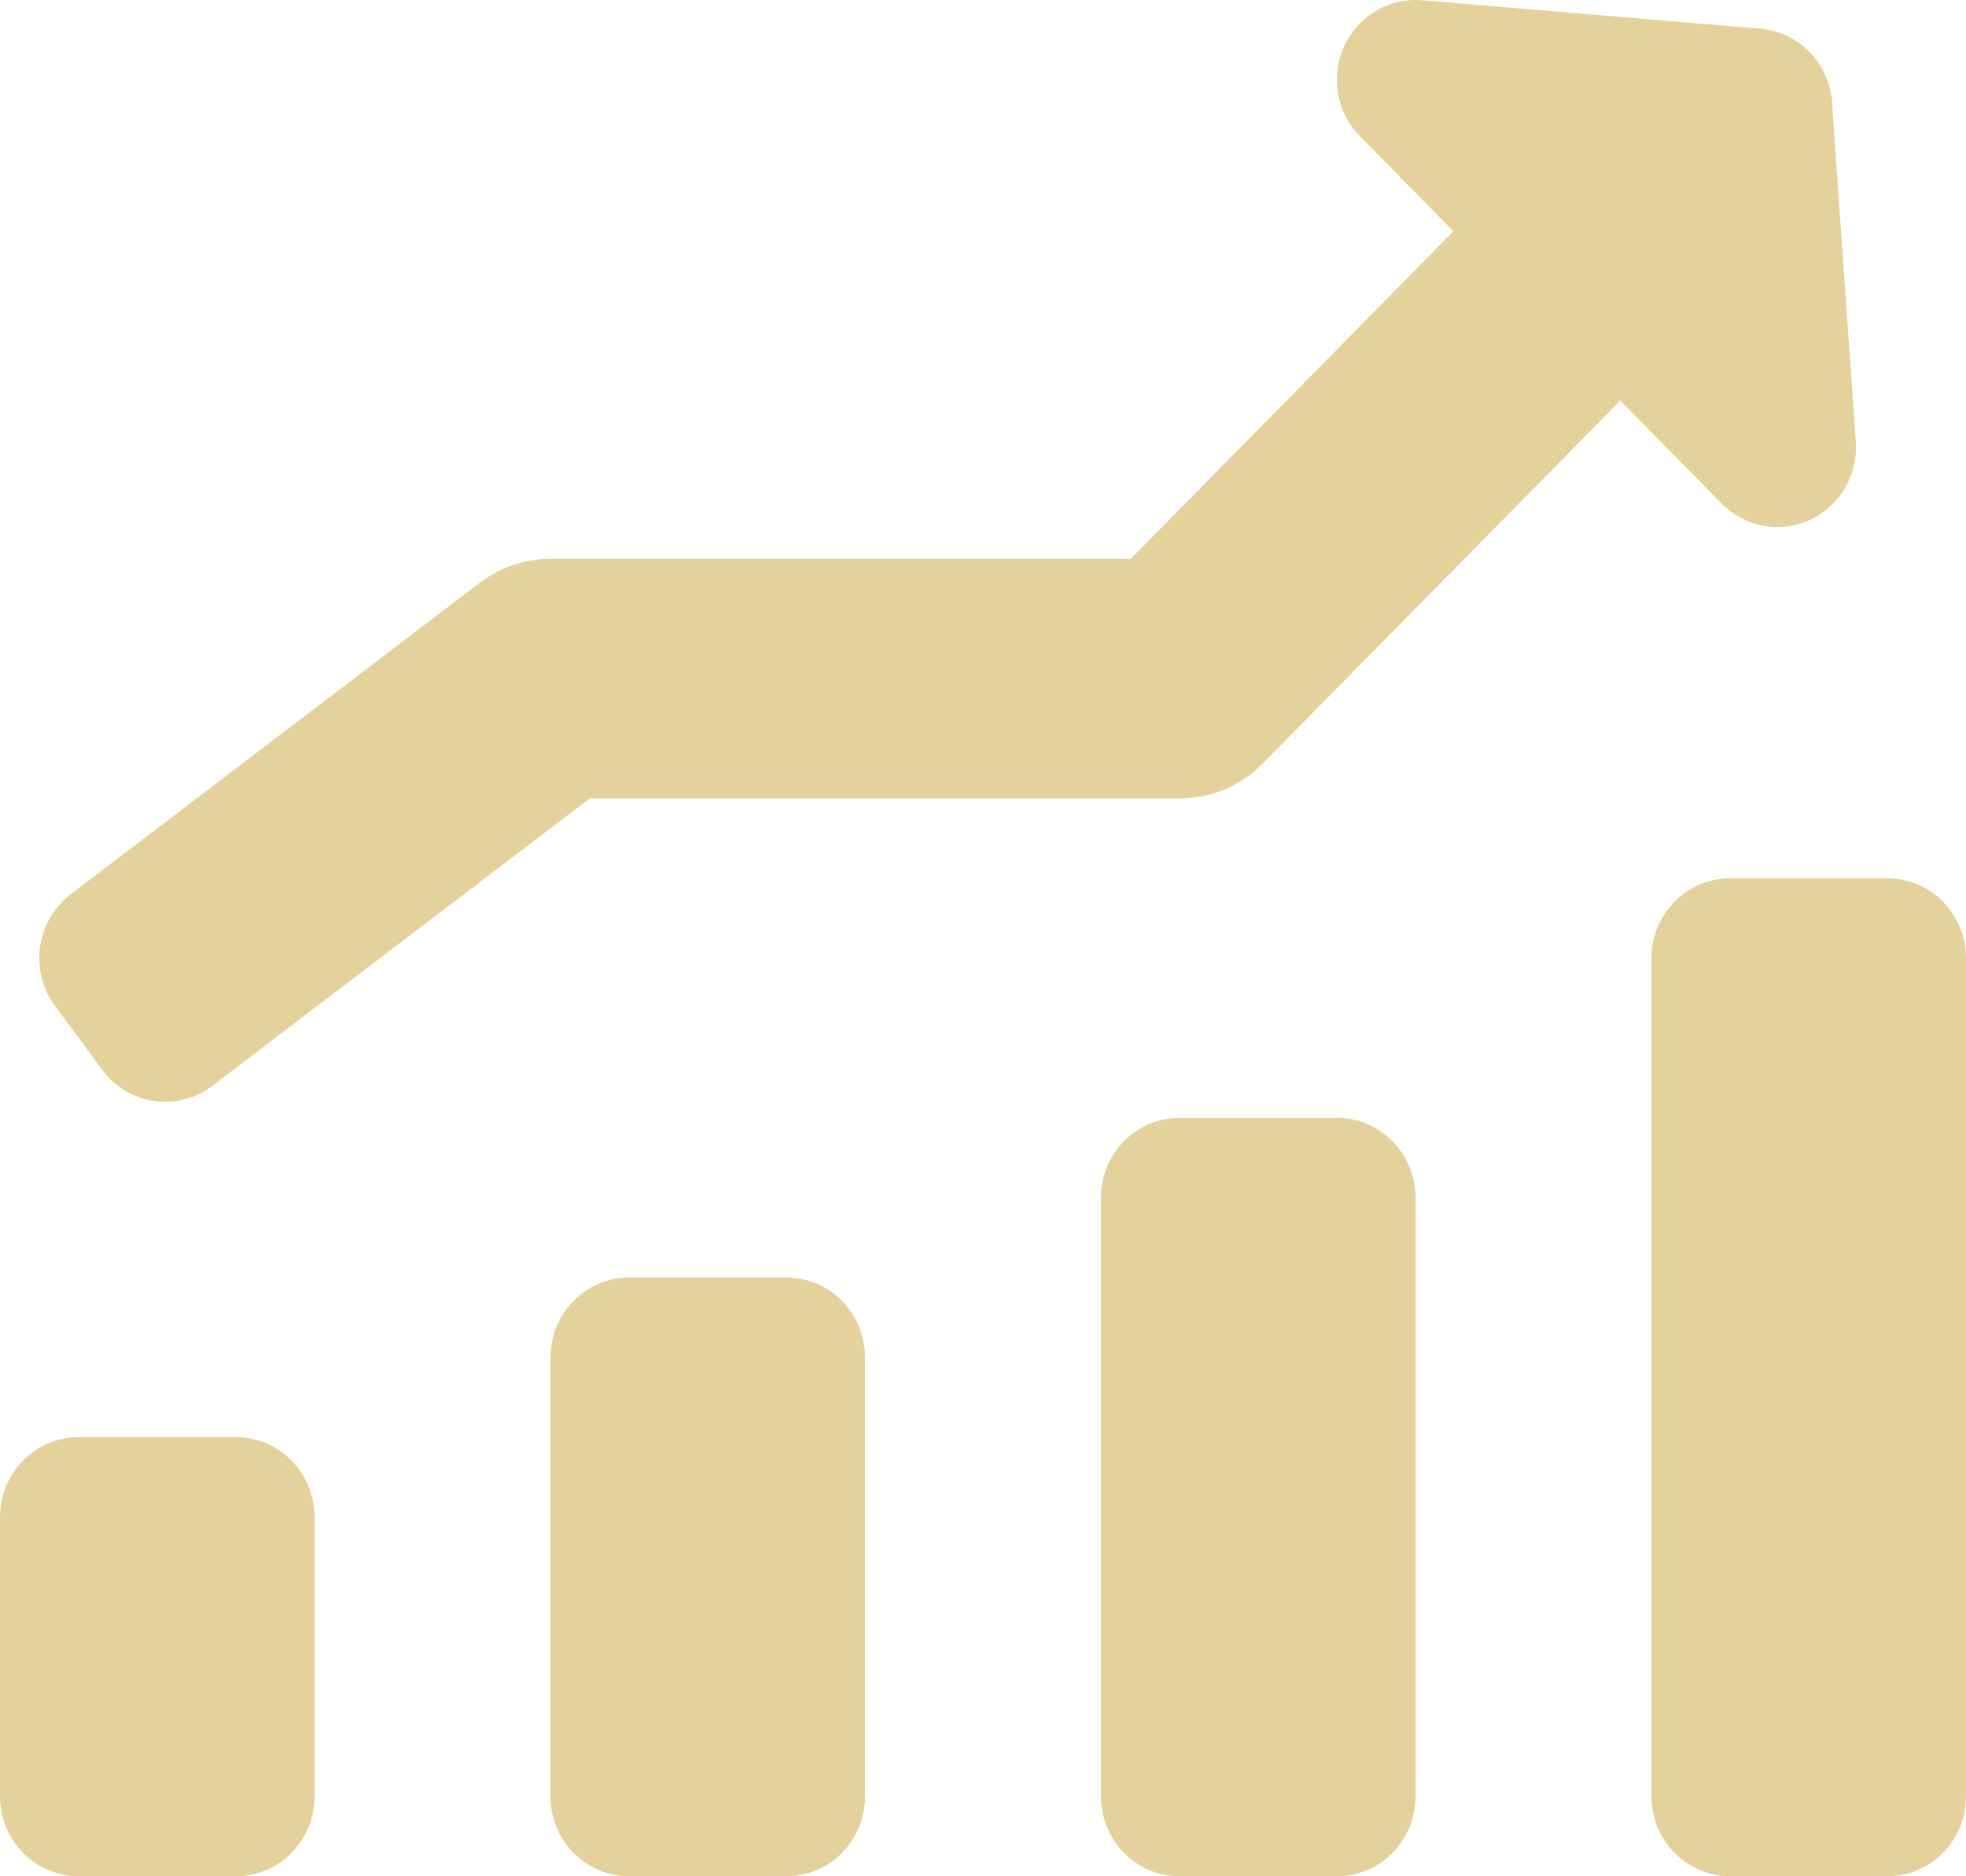 <?xml version="1.0" encoding="UTF-8"?> <svg xmlns="http://www.w3.org/2000/svg" width="22" height="21" viewBox="0 0 22 21" fill="none"> <path fill-rule="evenodd" clip-rule="evenodd" d="M3.52 16.979C3.52 16.742 3.427 16.515 3.262 16.347C3.097 16.179 2.873 16.085 2.64 16.085C2.102 16.085 1.418 16.085 0.88 16.085C0.647 16.085 0.423 16.179 0.258 16.347C0.093 16.515 0 16.742 0 16.979C0 17.866 0 19.219 0 20.106C0 20.343 0.093 20.571 0.258 20.738C0.423 20.906 0.647 21 0.88 21C1.418 21 2.102 21 2.64 21C2.873 21 3.097 20.906 3.262 20.738C3.427 20.571 3.52 20.343 3.52 20.106C3.52 19.219 3.52 17.866 3.52 16.979Z" fill="url(#paint0_radial_1_425)"></path> <path fill-rule="evenodd" clip-rule="evenodd" d="M9.68 15.191C9.68 14.955 9.587 14.727 9.422 14.56C9.257 14.392 9.033 14.298 8.8 14.298C8.262 14.298 7.578 14.298 7.04 14.298C6.807 14.298 6.583 14.392 6.418 14.56C6.253 14.727 6.16 14.955 6.16 15.191C6.16 16.474 6.16 18.824 6.16 20.106C6.16 20.343 6.253 20.571 6.418 20.738C6.583 20.906 6.807 21 7.04 21C7.578 21 8.262 21 8.8 21C9.033 21 9.257 20.906 9.422 20.738C9.587 20.571 9.68 20.343 9.68 20.106C9.68 18.824 9.68 16.474 9.68 15.191Z" fill="url(#paint1_radial_1_425)"></path> <path fill-rule="evenodd" clip-rule="evenodd" d="M15.84 13.404C15.84 12.911 15.446 12.511 14.96 12.511C14.422 12.511 13.738 12.511 13.2 12.511C12.714 12.511 12.32 12.911 12.32 13.404C12.32 15.035 12.32 18.476 12.32 20.106C12.32 20.6 12.714 21 13.2 21C13.738 21 14.422 21 14.96 21C15.446 21 15.84 20.6 15.84 20.106C15.84 18.476 15.84 15.035 15.84 13.404Z" fill="url(#paint2_radial_1_425)"></path> <path fill-rule="evenodd" clip-rule="evenodd" d="M22 10.723C22 10.487 21.907 10.259 21.742 10.092C21.577 9.924 21.353 9.83 21.12 9.83C20.582 9.83 19.898 9.83 19.36 9.83C19.127 9.83 18.903 9.924 18.738 10.092C18.573 10.259 18.48 10.487 18.48 10.723C18.48 12.816 18.48 18.014 18.48 20.106C18.48 20.343 18.573 20.571 18.738 20.738C18.903 20.906 19.127 21 19.36 21C19.898 21 20.582 21 21.12 21C21.353 21 21.577 20.906 21.742 20.738C21.907 20.571 22 20.343 22 20.106C22 18.014 22 12.816 22 10.723Z" fill="url(#paint3_radial_1_425)"></path> <path fill-rule="evenodd" clip-rule="evenodd" d="M16.264 2.588C16.264 2.588 15.78 2.096 15.218 1.525C14.957 1.26 14.886 0.858 15.041 0.518C15.197 0.178 15.545 -0.028 15.913 0.003C17.237 0.114 18.794 0.245 19.696 0.321C20.129 0.357 20.471 0.708 20.501 1.148C20.565 2.057 20.674 3.616 20.767 4.942C20.793 5.314 20.589 5.664 20.255 5.818C19.921 5.973 19.527 5.901 19.267 5.637C18.665 5.026 18.131 4.484 18.131 4.484L14.133 8.543C13.886 8.795 13.55 8.936 13.2 8.936H6.6C6.6 8.936 3.738 11.116 2.376 12.153C1.987 12.449 1.436 12.369 1.144 11.974C0.974 11.744 0.786 11.49 0.616 11.259C0.324 10.865 0.403 10.305 0.792 10.008C2.229 8.914 5.368 6.523 5.368 6.523C5.596 6.35 5.874 6.255 6.16 6.255H12.653L16.264 2.588Z" fill="url(#paint4_radial_1_425)"></path> <defs> <radialGradient id="paint0_radial_1_425" cx="0" cy="0" r="1" gradientUnits="userSpaceOnUse" gradientTransform="translate(11 10.5) rotate(90) scale(10.5 11)"> <stop stop-color="#E5D19C"></stop> <stop offset="1" stop-color="#E5D19C"></stop> </radialGradient> <radialGradient id="paint1_radial_1_425" cx="0" cy="0" r="1" gradientUnits="userSpaceOnUse" gradientTransform="translate(11 10.5) rotate(90) scale(10.5 11)"> <stop stop-color="#E5D19C"></stop> <stop offset="1" stop-color="#E5D19C"></stop> </radialGradient> <radialGradient id="paint2_radial_1_425" cx="0" cy="0" r="1" gradientUnits="userSpaceOnUse" gradientTransform="translate(11 10.5) rotate(90) scale(10.5 11)"> <stop stop-color="#E5D19C"></stop> <stop offset="1" stop-color="#E5D19C"></stop> </radialGradient> <radialGradient id="paint3_radial_1_425" cx="0" cy="0" r="1" gradientUnits="userSpaceOnUse" gradientTransform="translate(11 10.5) rotate(90) scale(10.5 11)"> <stop stop-color="#E5D19C"></stop> <stop offset="1" stop-color="#E5D19C"></stop> </radialGradient> <radialGradient id="paint4_radial_1_425" cx="0" cy="0" r="1" gradientUnits="userSpaceOnUse" gradientTransform="translate(11 10.5) rotate(90) scale(10.5 11)"> <stop stop-color="#E5D19C"></stop> <stop offset="1" stop-color="#E5D19C"></stop> </radialGradient> </defs> </svg> 